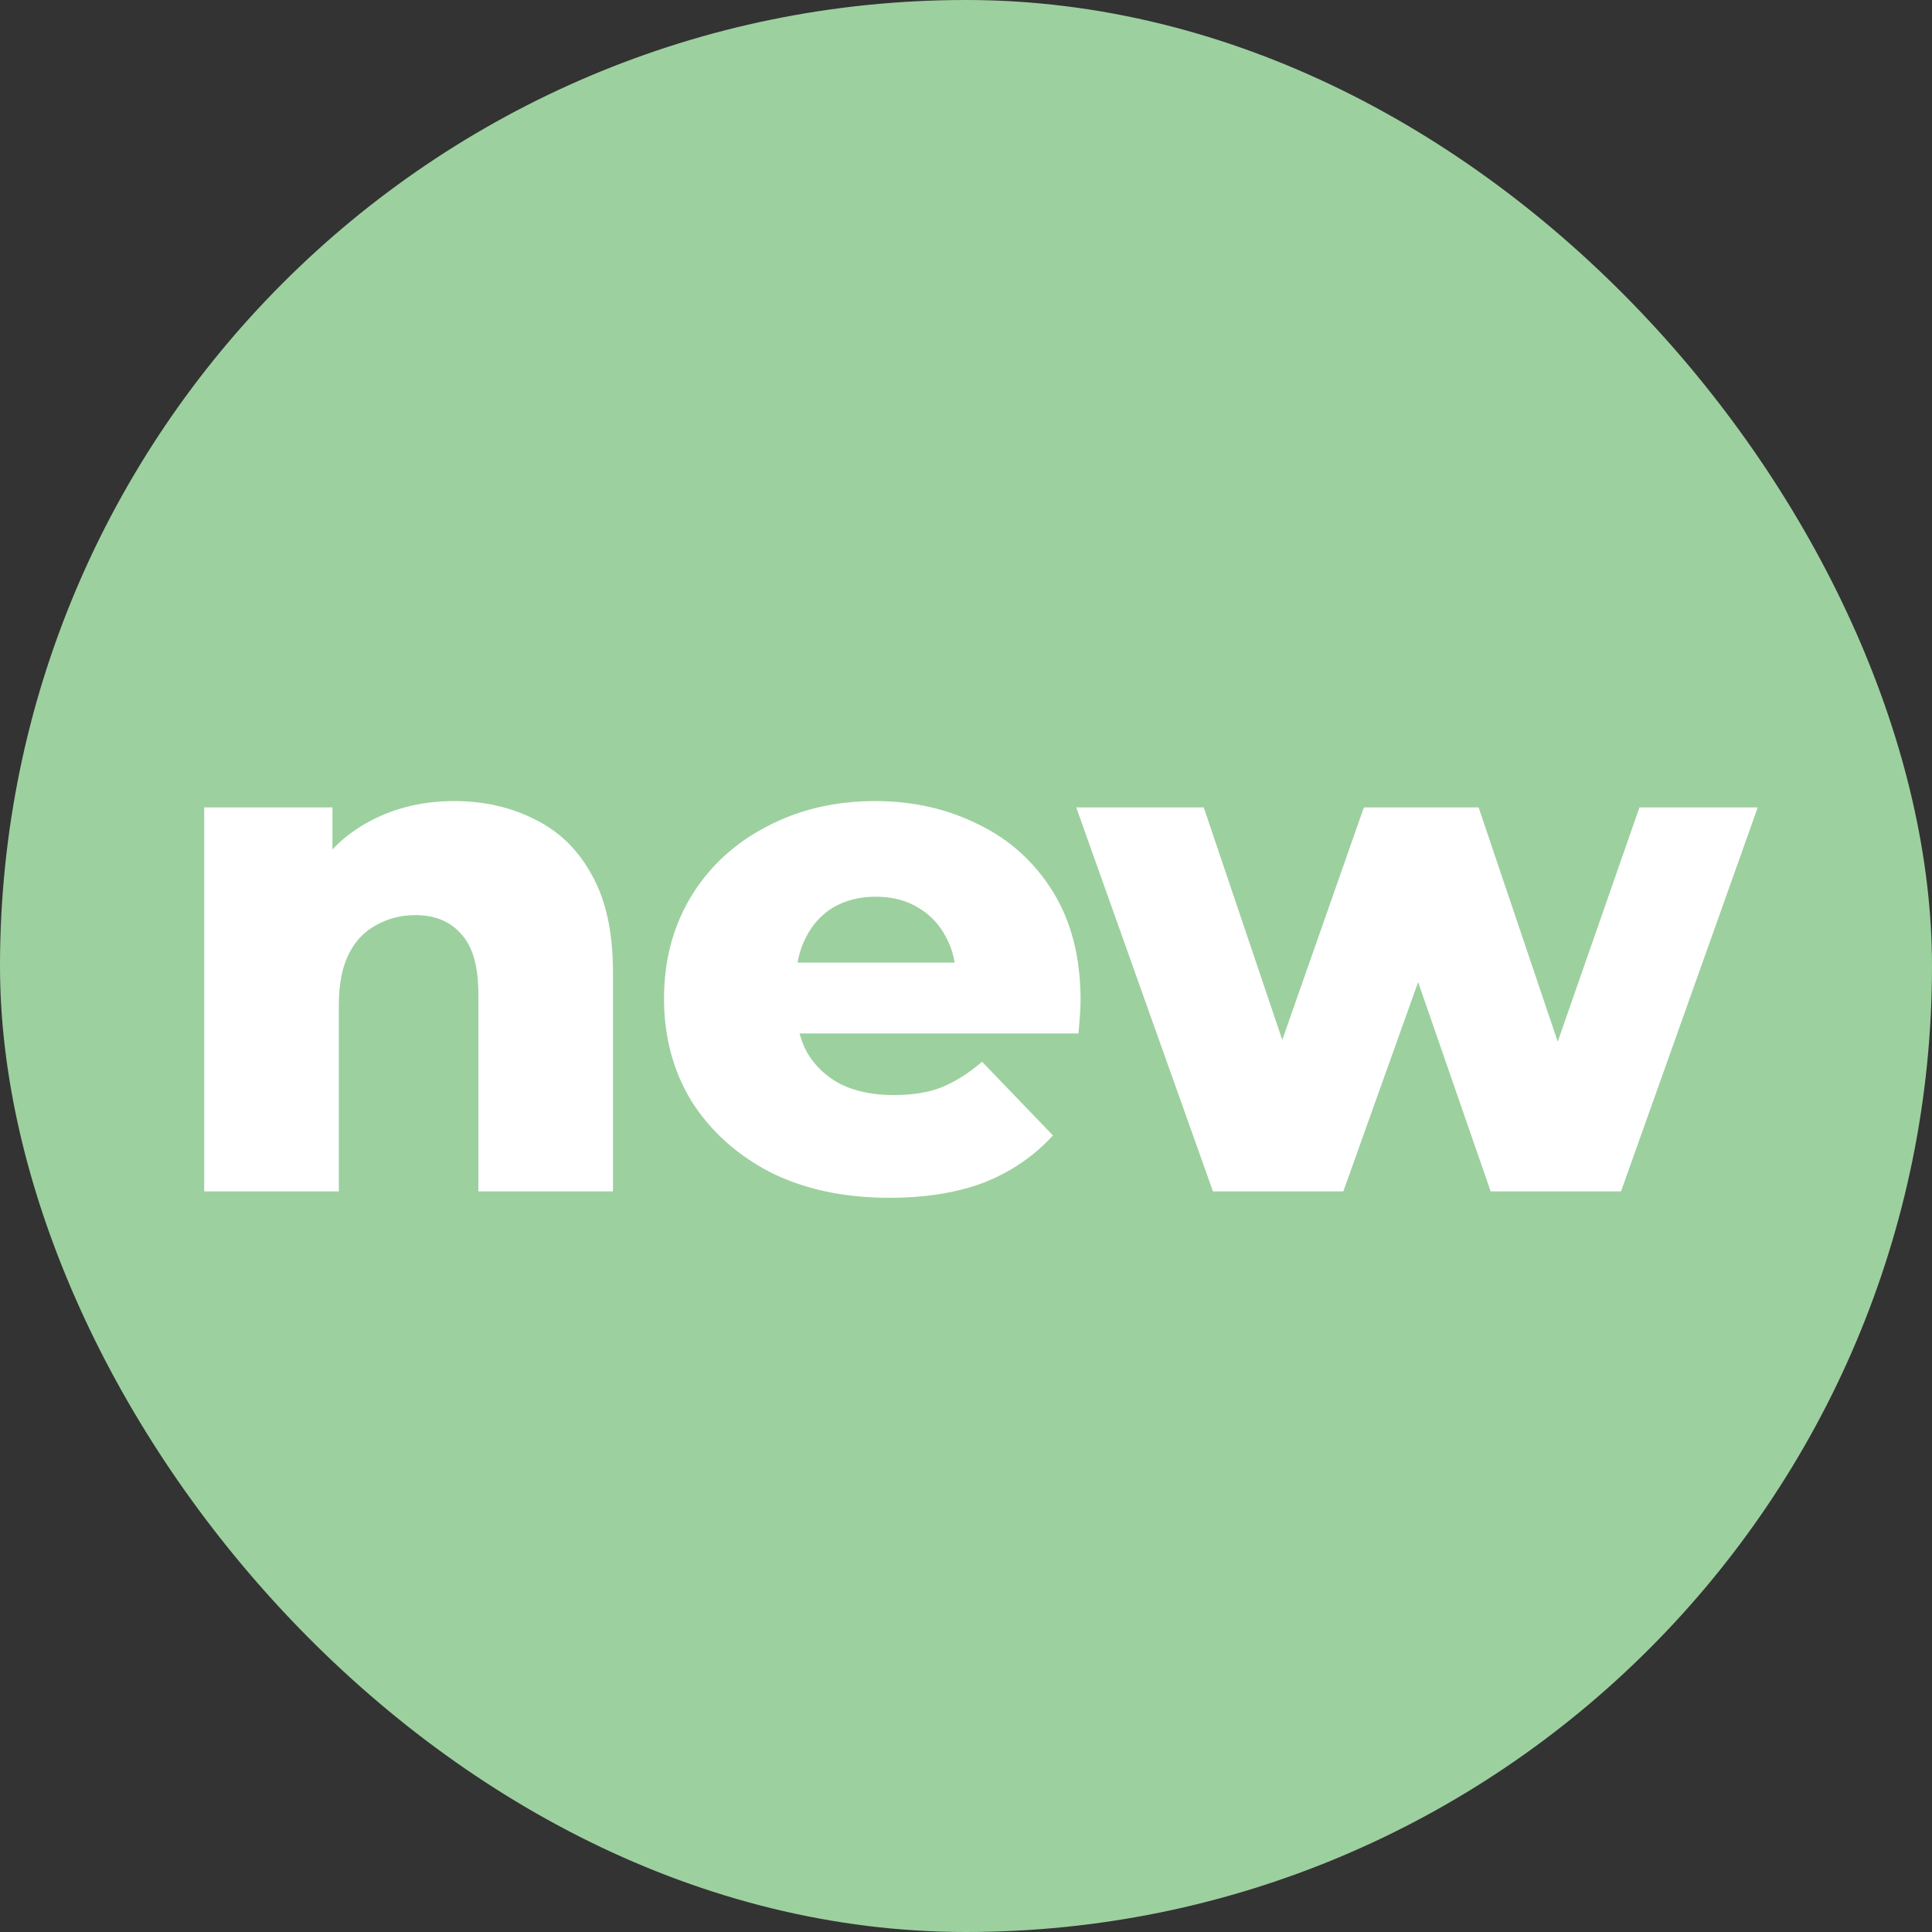 <svg width="30" height="30" viewBox="0 0 30 30" fill="none" xmlns="http://www.w3.org/2000/svg">
<rect x="0" y="0" width="30" height="30" fill="#333333" stroke="none"/>
<rect width="30" height="30" rx="15" fill="#9DD09F"/>
<path d="M7.054 12.439C7.516 12.439 7.934 12.534 8.308 12.725C8.682 12.908 8.975 13.194 9.188 13.583C9.408 13.972 9.518 14.474 9.518 15.09V18.5H7.428V15.431C7.428 15.006 7.34 14.698 7.164 14.507C6.995 14.309 6.757 14.21 6.449 14.21C6.229 14.21 6.027 14.261 5.844 14.364C5.661 14.459 5.518 14.61 5.415 14.815C5.312 15.02 5.261 15.288 5.261 15.618V18.5H3.171V12.538H5.162V14.232L4.777 13.737C5.004 13.304 5.316 12.982 5.712 12.769C6.108 12.549 6.555 12.439 7.054 12.439ZM13.809 18.599C13.105 18.599 12.489 18.467 11.961 18.203C11.441 17.932 11.034 17.565 10.74 17.103C10.454 16.634 10.311 16.102 10.311 15.508C10.311 14.914 10.451 14.386 10.729 13.924C11.015 13.455 11.408 13.092 11.906 12.835C12.405 12.571 12.966 12.439 13.589 12.439C14.176 12.439 14.711 12.56 15.195 12.802C15.679 13.037 16.064 13.385 16.35 13.847C16.636 14.309 16.779 14.87 16.779 15.53C16.779 15.603 16.776 15.688 16.768 15.783C16.761 15.878 16.754 15.966 16.746 16.047H12.027V14.947H15.635L14.843 15.255C14.851 14.984 14.799 14.749 14.689 14.551C14.587 14.353 14.44 14.199 14.249 14.089C14.066 13.979 13.85 13.924 13.6 13.924C13.351 13.924 13.131 13.979 12.94 14.089C12.757 14.199 12.614 14.357 12.511 14.562C12.409 14.76 12.357 14.995 12.357 15.266V15.585C12.357 15.878 12.416 16.131 12.533 16.344C12.658 16.557 12.834 16.722 13.061 16.839C13.289 16.949 13.56 17.004 13.875 17.004C14.169 17.004 14.418 16.964 14.623 16.883C14.836 16.795 15.045 16.663 15.25 16.487L16.35 17.631C16.064 17.946 15.712 18.188 15.294 18.357C14.876 18.518 14.381 18.599 13.809 18.599ZM18.835 18.5L16.712 12.538H18.692L20.375 17.521H19.429L21.178 12.538H22.96L24.643 17.521H23.719L25.457 12.538H27.294L25.171 18.5H23.147L21.717 14.375H22.333L20.859 18.5H18.835Z" fill="white"/>
</svg>

